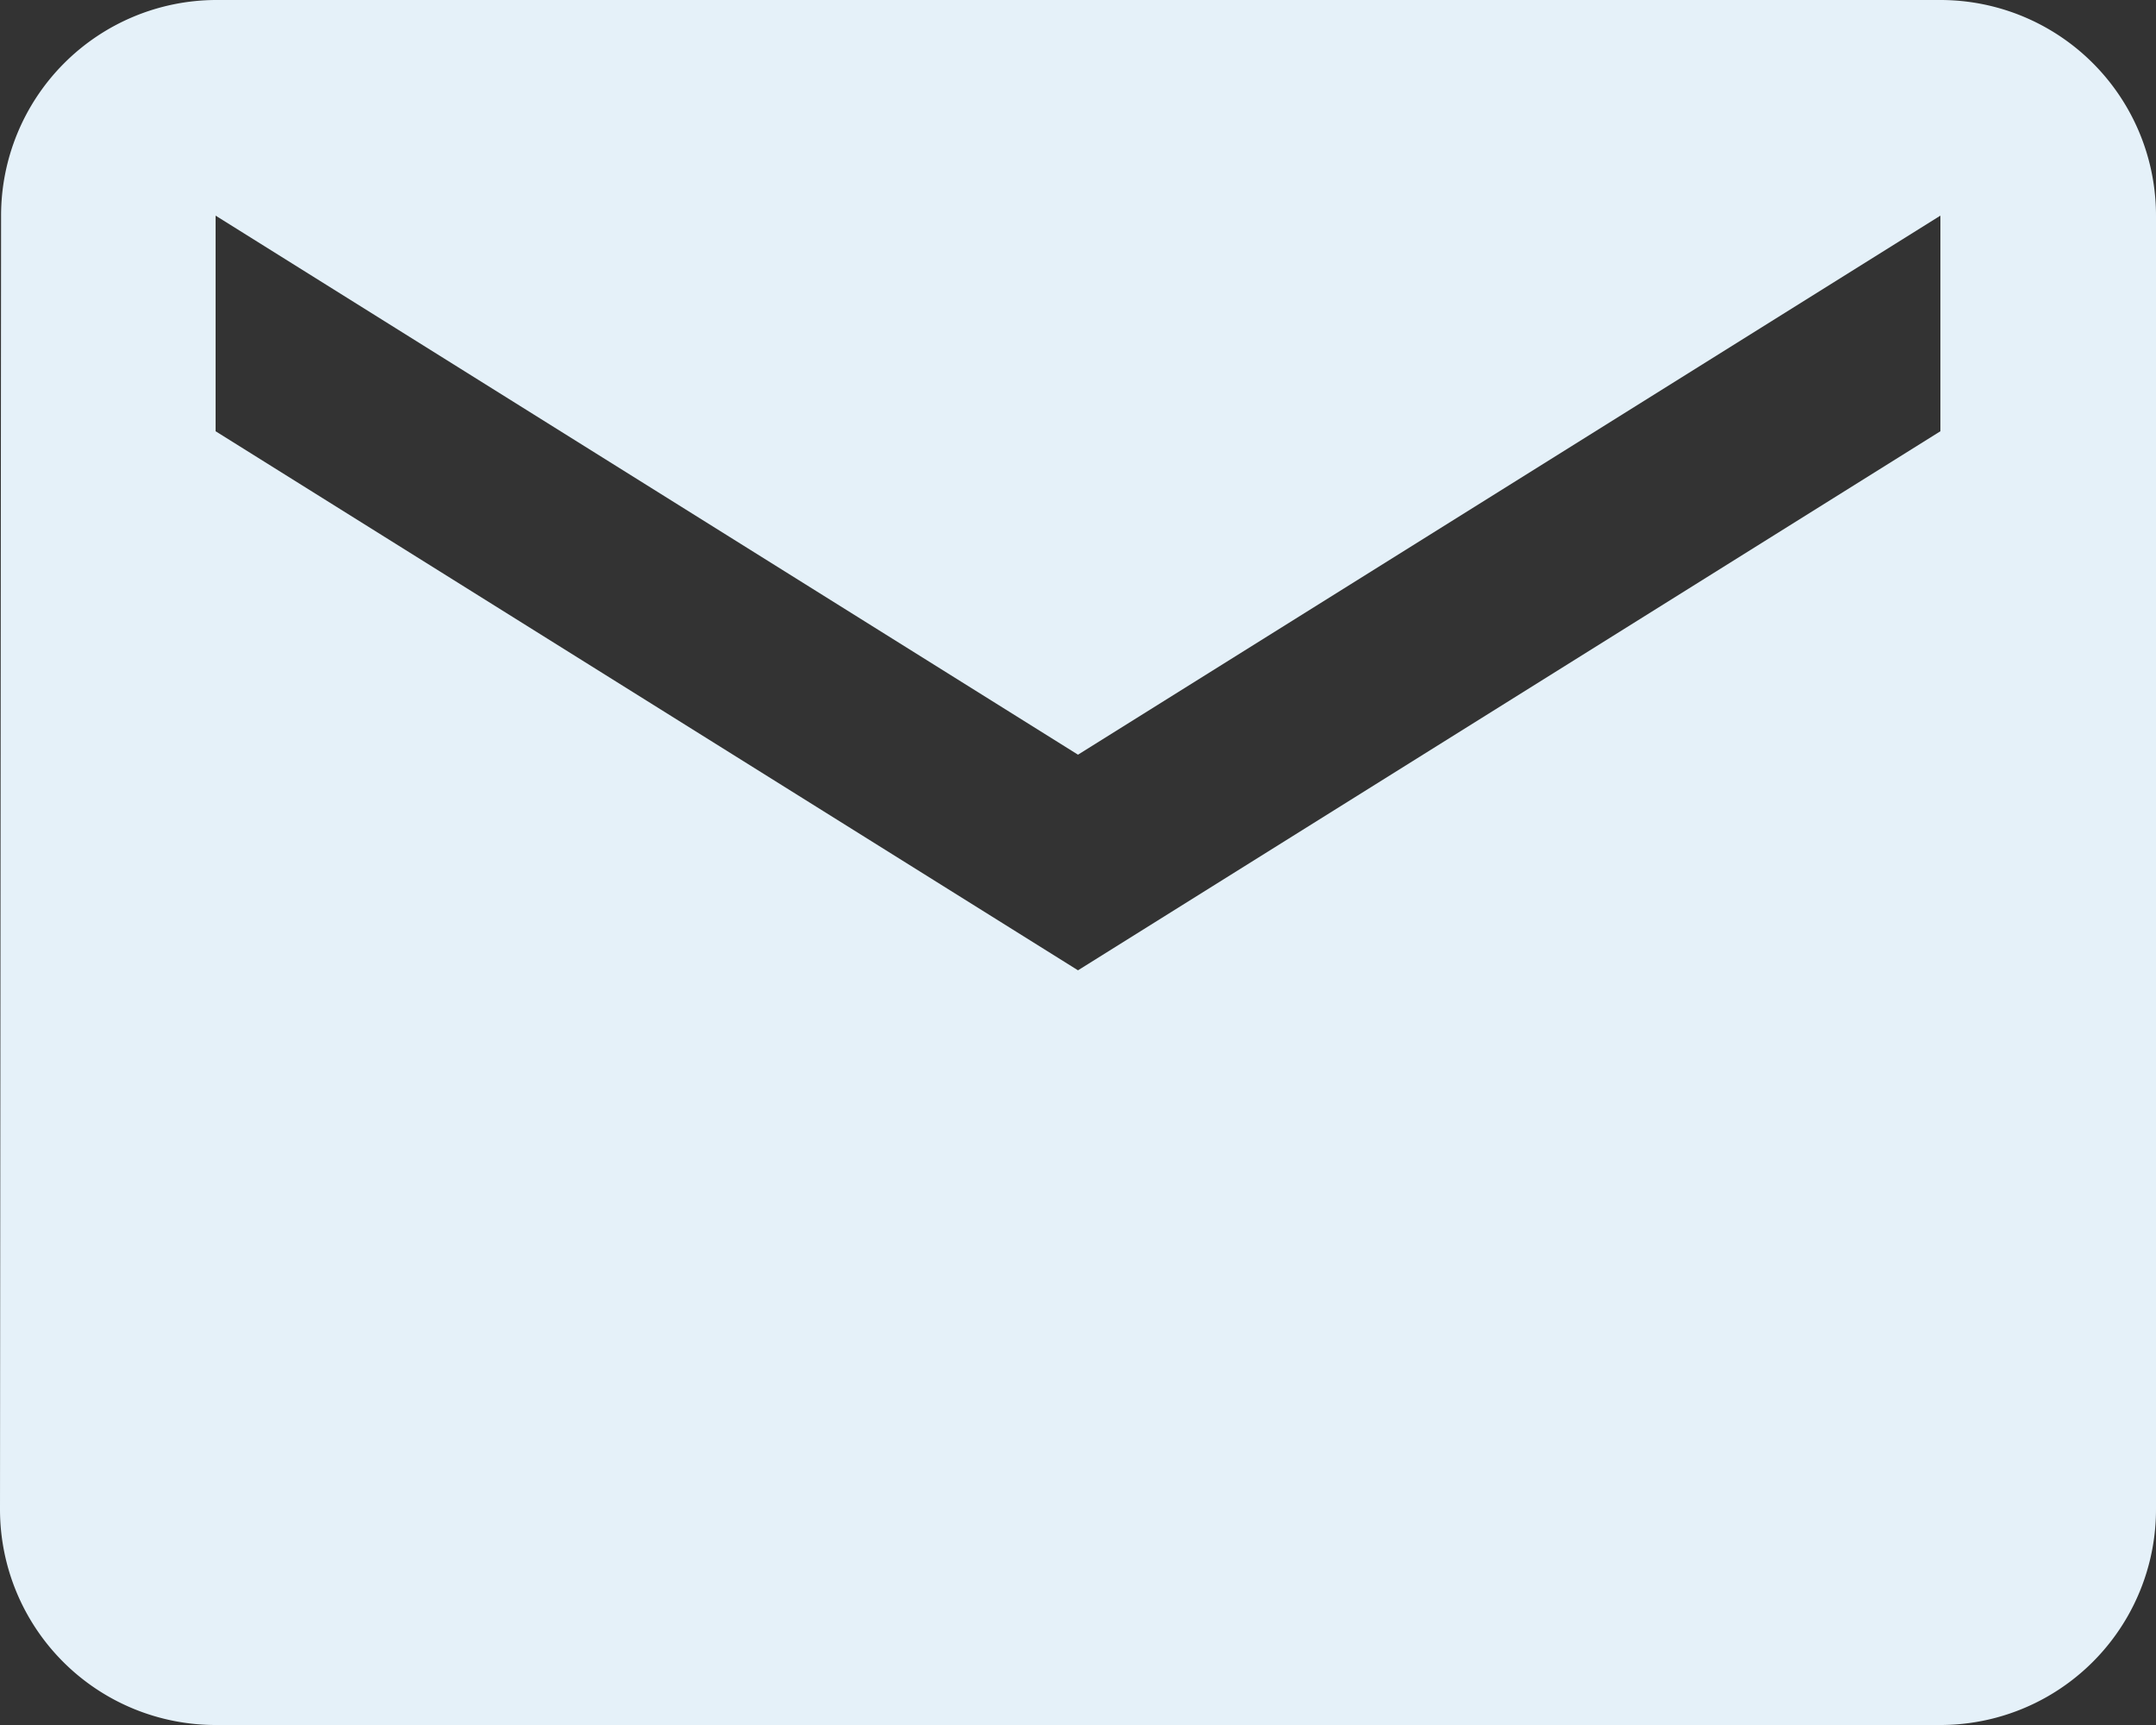 <svg xmlns="http://www.w3.org/2000/svg" width="16" height="12.8" viewBox="0 0 16 12.8"><rect x="0" y="0" width="16" height="12.8" fill="#333333" stroke="none"/><defs><style>.a{fill:#e5f1f9;}</style></defs><path class="a" d="M16.4,4H3.6A1.6,1.6,0,0,0,2.008,5.6L2,15.2a1.6,1.6,0,0,0,1.6,1.6H16.4A1.6,1.6,0,0,0,18,15.2V5.6A1.6,1.6,0,0,0,16.4,4Zm0,3.2-6.4,4-6.4-4V5.6l6.4,4,6.4-4Z" transform="translate(-2 -4)"/></svg>